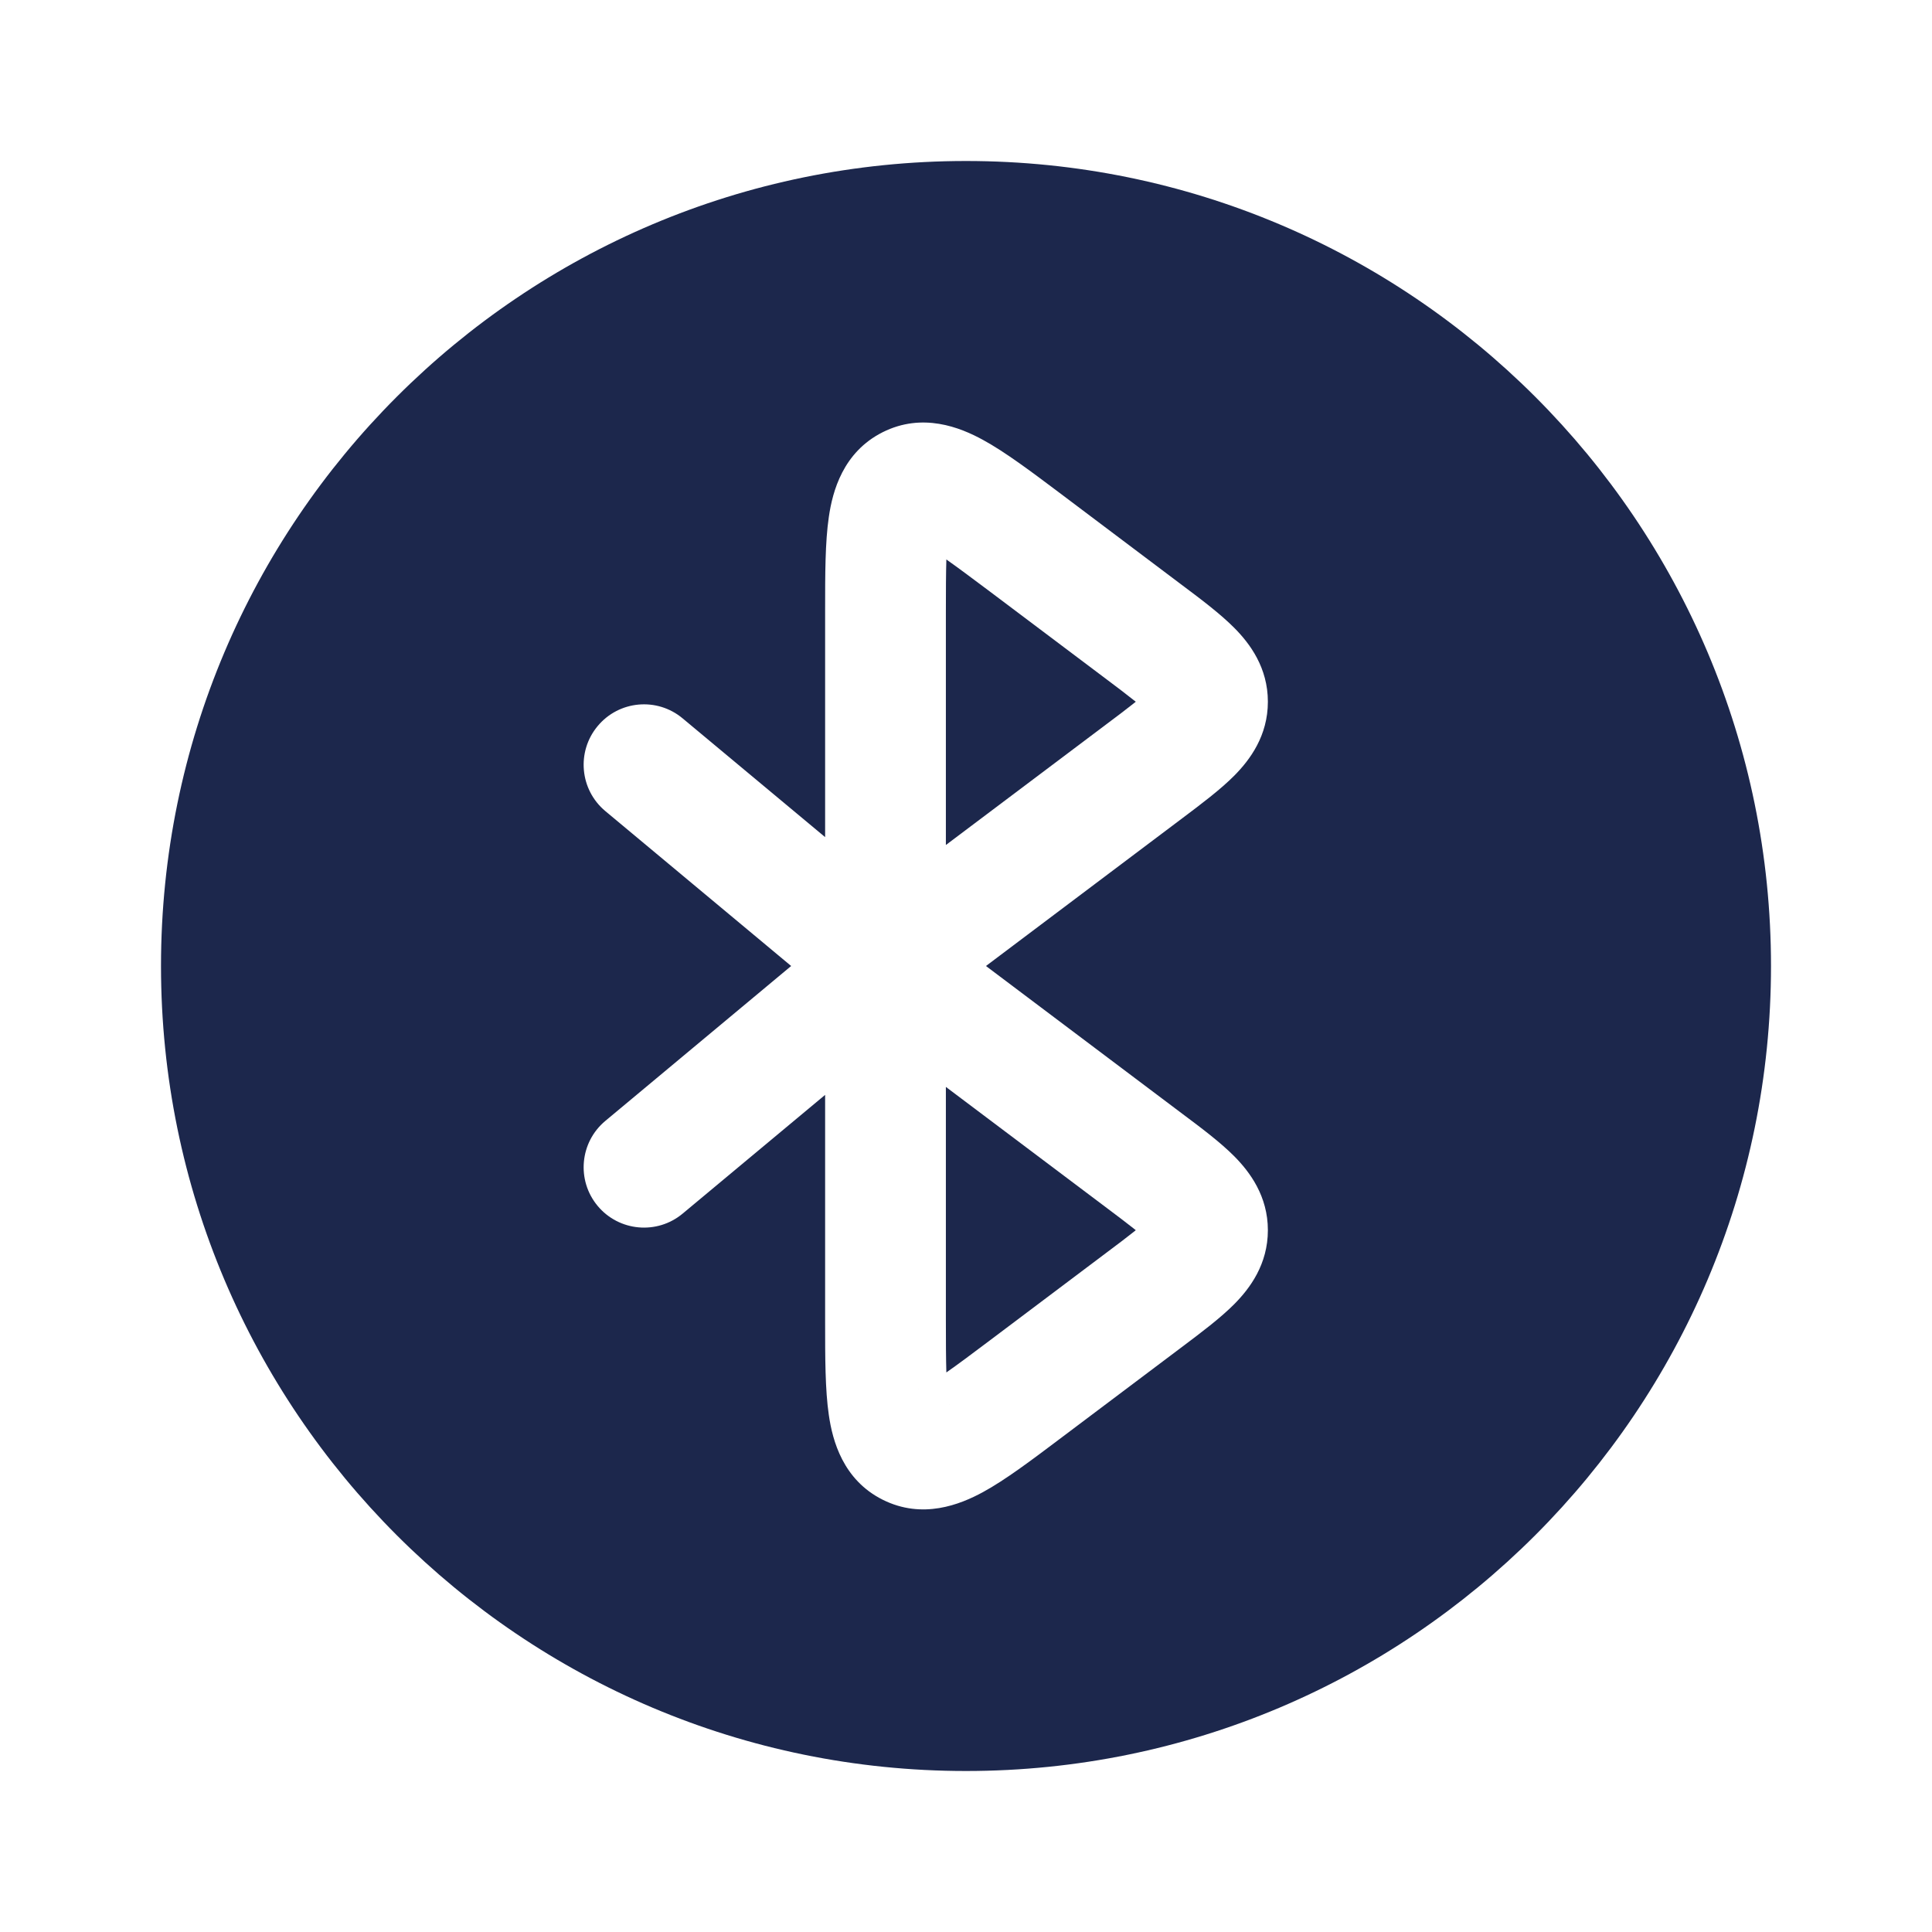<?xml version="1.0" encoding="utf-8"?><!-- Скачано с сайта svg4.ru / Downloaded from svg4.ru -->
<svg width="800px" height="800px" viewBox="0 0 24 24" fill="none" xmlns="http://www.w3.org/2000/svg">
<path d="M11.75 16.376V13.502L13.749 15.006C13.885 15.108 13.993 15.19 14.083 15.261L14.109 15.282L14.083 15.303C13.993 15.375 13.885 15.456 13.749 15.558L12.295 16.652C12.068 16.823 11.894 16.953 11.756 17.049C11.751 16.88 11.75 16.662 11.75 16.376Z" fill="#1C274C"/>
<path d="M11.41 17.257C11.41 17.258 11.41 17.257 11.41 17.257C11.41 17.258 11.411 17.257 11.414 17.256C11.413 17.256 11.411 17.257 11.41 17.257Z" fill="#1C274C"/>
<path d="M11.798 17.451C11.799 17.451 11.798 17.449 11.797 17.447C11.797 17.448 11.798 17.45 11.798 17.451C11.799 17.451 11.798 17.451 11.798 17.451Z" fill="#1C274C"/>
<path d="M11.75 7.623V10.497L13.749 8.993C13.885 8.891 13.993 8.81 14.083 8.738L14.109 8.717L14.083 8.697C13.993 8.625 13.885 8.543 13.749 8.441L12.295 7.347C12.068 7.177 11.894 7.047 11.756 6.95C11.751 7.12 11.75 7.337 11.75 7.623Z" fill="#1C274C"/>
<path d="M11.797 6.553C11.798 6.55 11.799 6.549 11.798 6.549C11.798 6.549 11.798 6.549 11.798 6.55C11.798 6.551 11.797 6.552 11.797 6.553Z" fill="#1C274C"/>
<path fill-rule="evenodd" clip-rule="evenodd" d="M12 22C17.523 22 22 17.523 22 12C22 6.477 17.523 2 12 2C6.477 2 2 6.477 2 12C2 17.523 6.477 22 12 22ZM13.155 6.117C12.81 5.858 12.487 5.615 12.21 5.464C11.927 5.309 11.46 5.121 10.965 5.369C10.472 5.617 10.342 6.103 10.296 6.422C10.25 6.734 10.25 7.139 10.25 7.572L10.25 10.399L8.48 8.924C8.162 8.658 7.689 8.701 7.424 9.02C7.159 9.338 7.202 9.811 7.52 10.076L9.828 12L7.52 13.924C7.202 14.189 7.159 14.662 7.424 14.98C7.689 15.298 8.162 15.341 8.48 15.076L10.25 13.601L10.25 16.428C10.25 16.86 10.25 17.265 10.296 17.578C10.342 17.897 10.472 18.383 10.965 18.63C11.46 18.878 11.927 18.69 12.21 18.536C12.487 18.385 12.81 18.142 13.155 17.882L14.685 16.731C14.922 16.553 15.16 16.374 15.333 16.2C15.527 16.004 15.75 15.706 15.75 15.282C15.75 14.859 15.527 14.56 15.333 14.364C15.16 14.19 14.922 14.011 14.685 13.834L12.248 12L14.685 10.166C14.922 9.988 15.16 9.809 15.333 9.635C15.527 9.439 15.75 9.141 15.75 8.717C15.75 8.294 15.527 7.995 15.333 7.8C15.16 7.626 14.922 7.446 14.685 7.269L13.155 6.117Z" fill="#1C274C"/>
</svg>